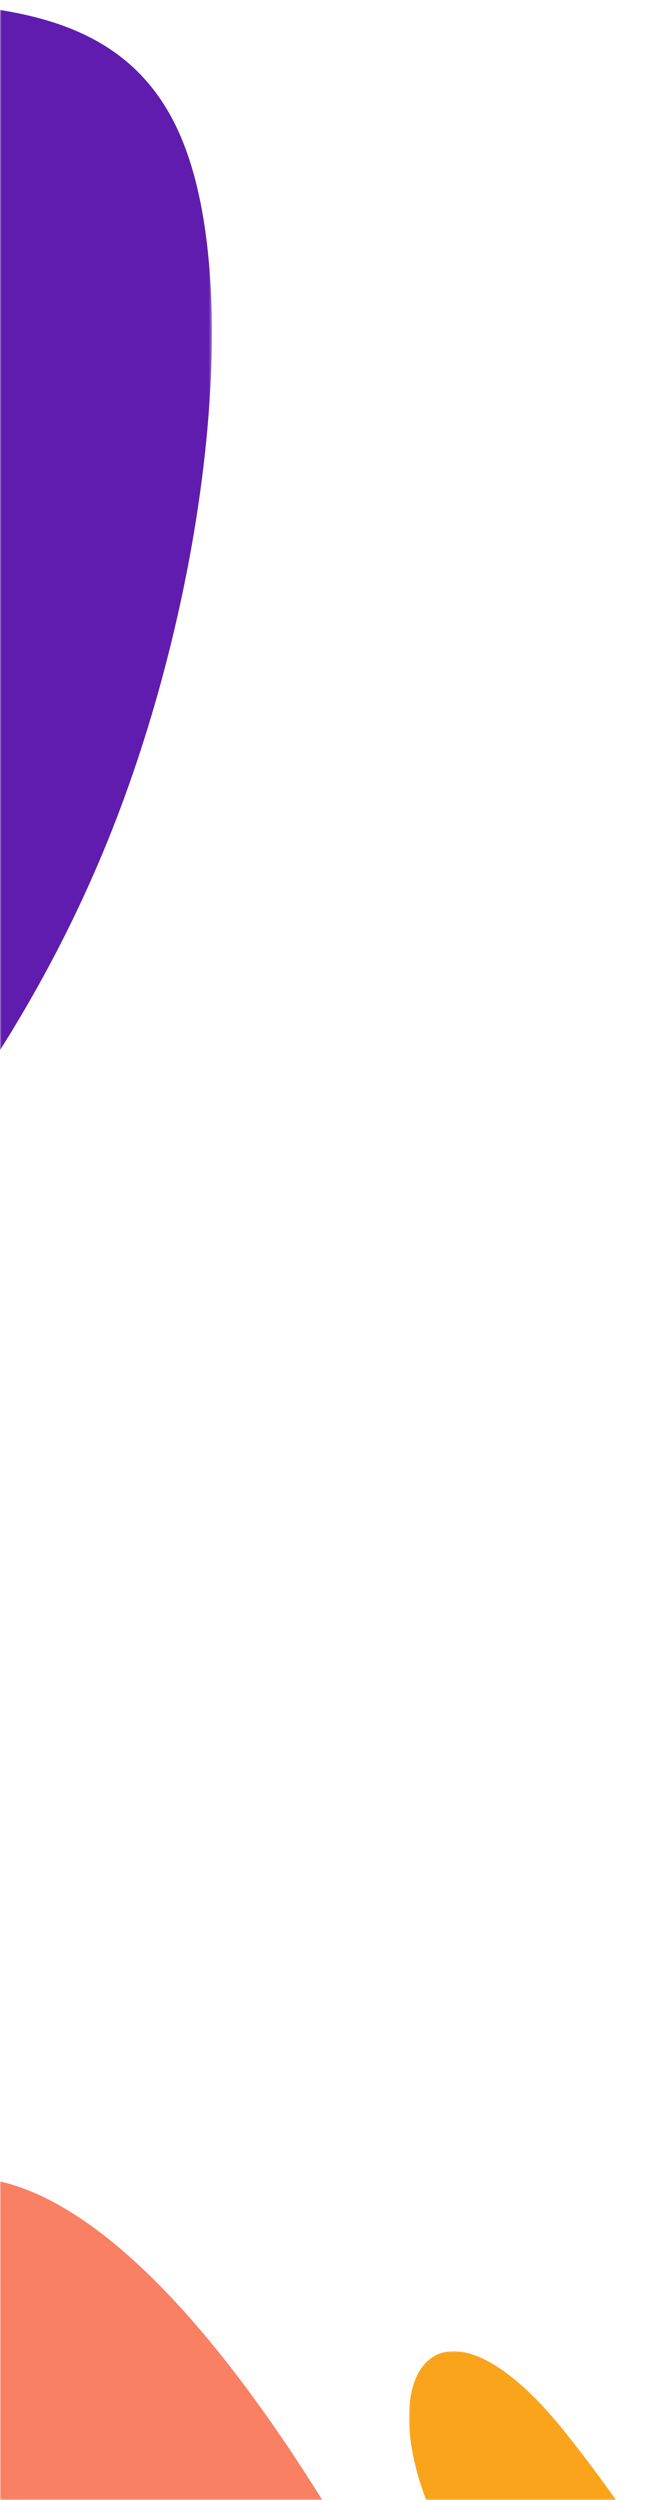 <?xml version="1.0" encoding="UTF-8"?>
<svg width="227px" height="868px" viewBox="0 0 227 868" version="1.1" xmlns="http://www.w3.org/2000/svg" xmlns:xlink="http://www.w3.org/1999/xlink">
    <title>shape-left</title>
    <defs>
        <polygon id="path-1" points="68 1121 295 1121 295 253 68 253"></polygon>
        <polygon id="path-3" points="-5.71328466e-15 0 249.533 0 249.533 364.003 -5.71328466e-15 364.003"></polygon>
        <polygon id="path-5" points="0 0 201.779 0 201.779 179.847 0 179.847"></polygon>
        <polygon id="path-7" points="0 0 343.656 0 343.656 555.801 0 555.801"></polygon>
    </defs>
    <g id="Pages" stroke="none" stroke-width="1" fill="none" fill-rule="evenodd">
        <g id="Battle_homepage-new-1440px" transform="translate(0, -253)">
            <g id="shape-left" transform="translate(-68, 0)">
                <mask id="mask-2" fill="white">
                    <use xlink:href="#path-1"></use>
                </mask>
                <g id="Mask"></g>
                <g id="Group-7" mask="url(#mask-2)">
                    <g transform="translate(0, 1009)">
                        <g id="Group-3">
                            <mask id="mask-4" fill="white">
                                <use xlink:href="#path-3"></use>
                            </mask>
                            <g id="Clip-2"></g>
                            <path d="M204.224,153.519 C314.08,354.639 206.827,441.905 67.405,278.889 C-72.016,115.873 20.129,-183.516 204.224,153.519" id="Fill-1" fill="#F98063" mask="url(#mask-4)"></path>
                        </g>
                        <g id="Group-6" transform="translate(210.174, 60.293)">
                            <mask id="mask-6" fill="white">
                                <use xlink:href="#path-5"></use>
                            </mask>
                            <g id="Clip-5"></g>
                            <path d="M79.713,136.736 C-33.399,62.795 -11.464,-54.883 54.908,28.92 C121.28,112.722 107.695,144.349 179.047,168.988 C250.399,193.628 136.021,173.545 79.713,136.736" id="Fill-4" fill="#FAA41B" mask="url(#mask-6)"></path>
                        </g>
                    </g>
                </g>
                <g id="Purple-shape-left" mask="url(#mask-2)">
                    <g transform="translate(68, 253)">
                        <g transform="translate(-270, 0)">
                            <mask id="mask-8" fill="white">
                                <use xlink:href="#path-7"></use>
                            </mask>
                            <g id="Clip-2"></g>
                            <path d="M170.552,481.631 C114.222,533.587 53.988,574.473 24.996,546.967 C-4.214,519.39 -2.181,423.421 3.307,319.739 C8.433,216.43 17.157,104.963 52.099,50.518 C86.898,-3.484 148.133,-0.394 204.849,0.257 C261.347,0.837 313.326,-1.023 333.55,49.158 C353.775,99.34 342.389,201.118 310.558,284.035 C278.871,366.508 226.664,429.604 170.552,481.631" id="Fill-1" fill="#601CAF" mask="url(#mask-8)"></path>
                        </g>
                    </g>
                </g>
            </g>
        </g>
    </g>
</svg>
